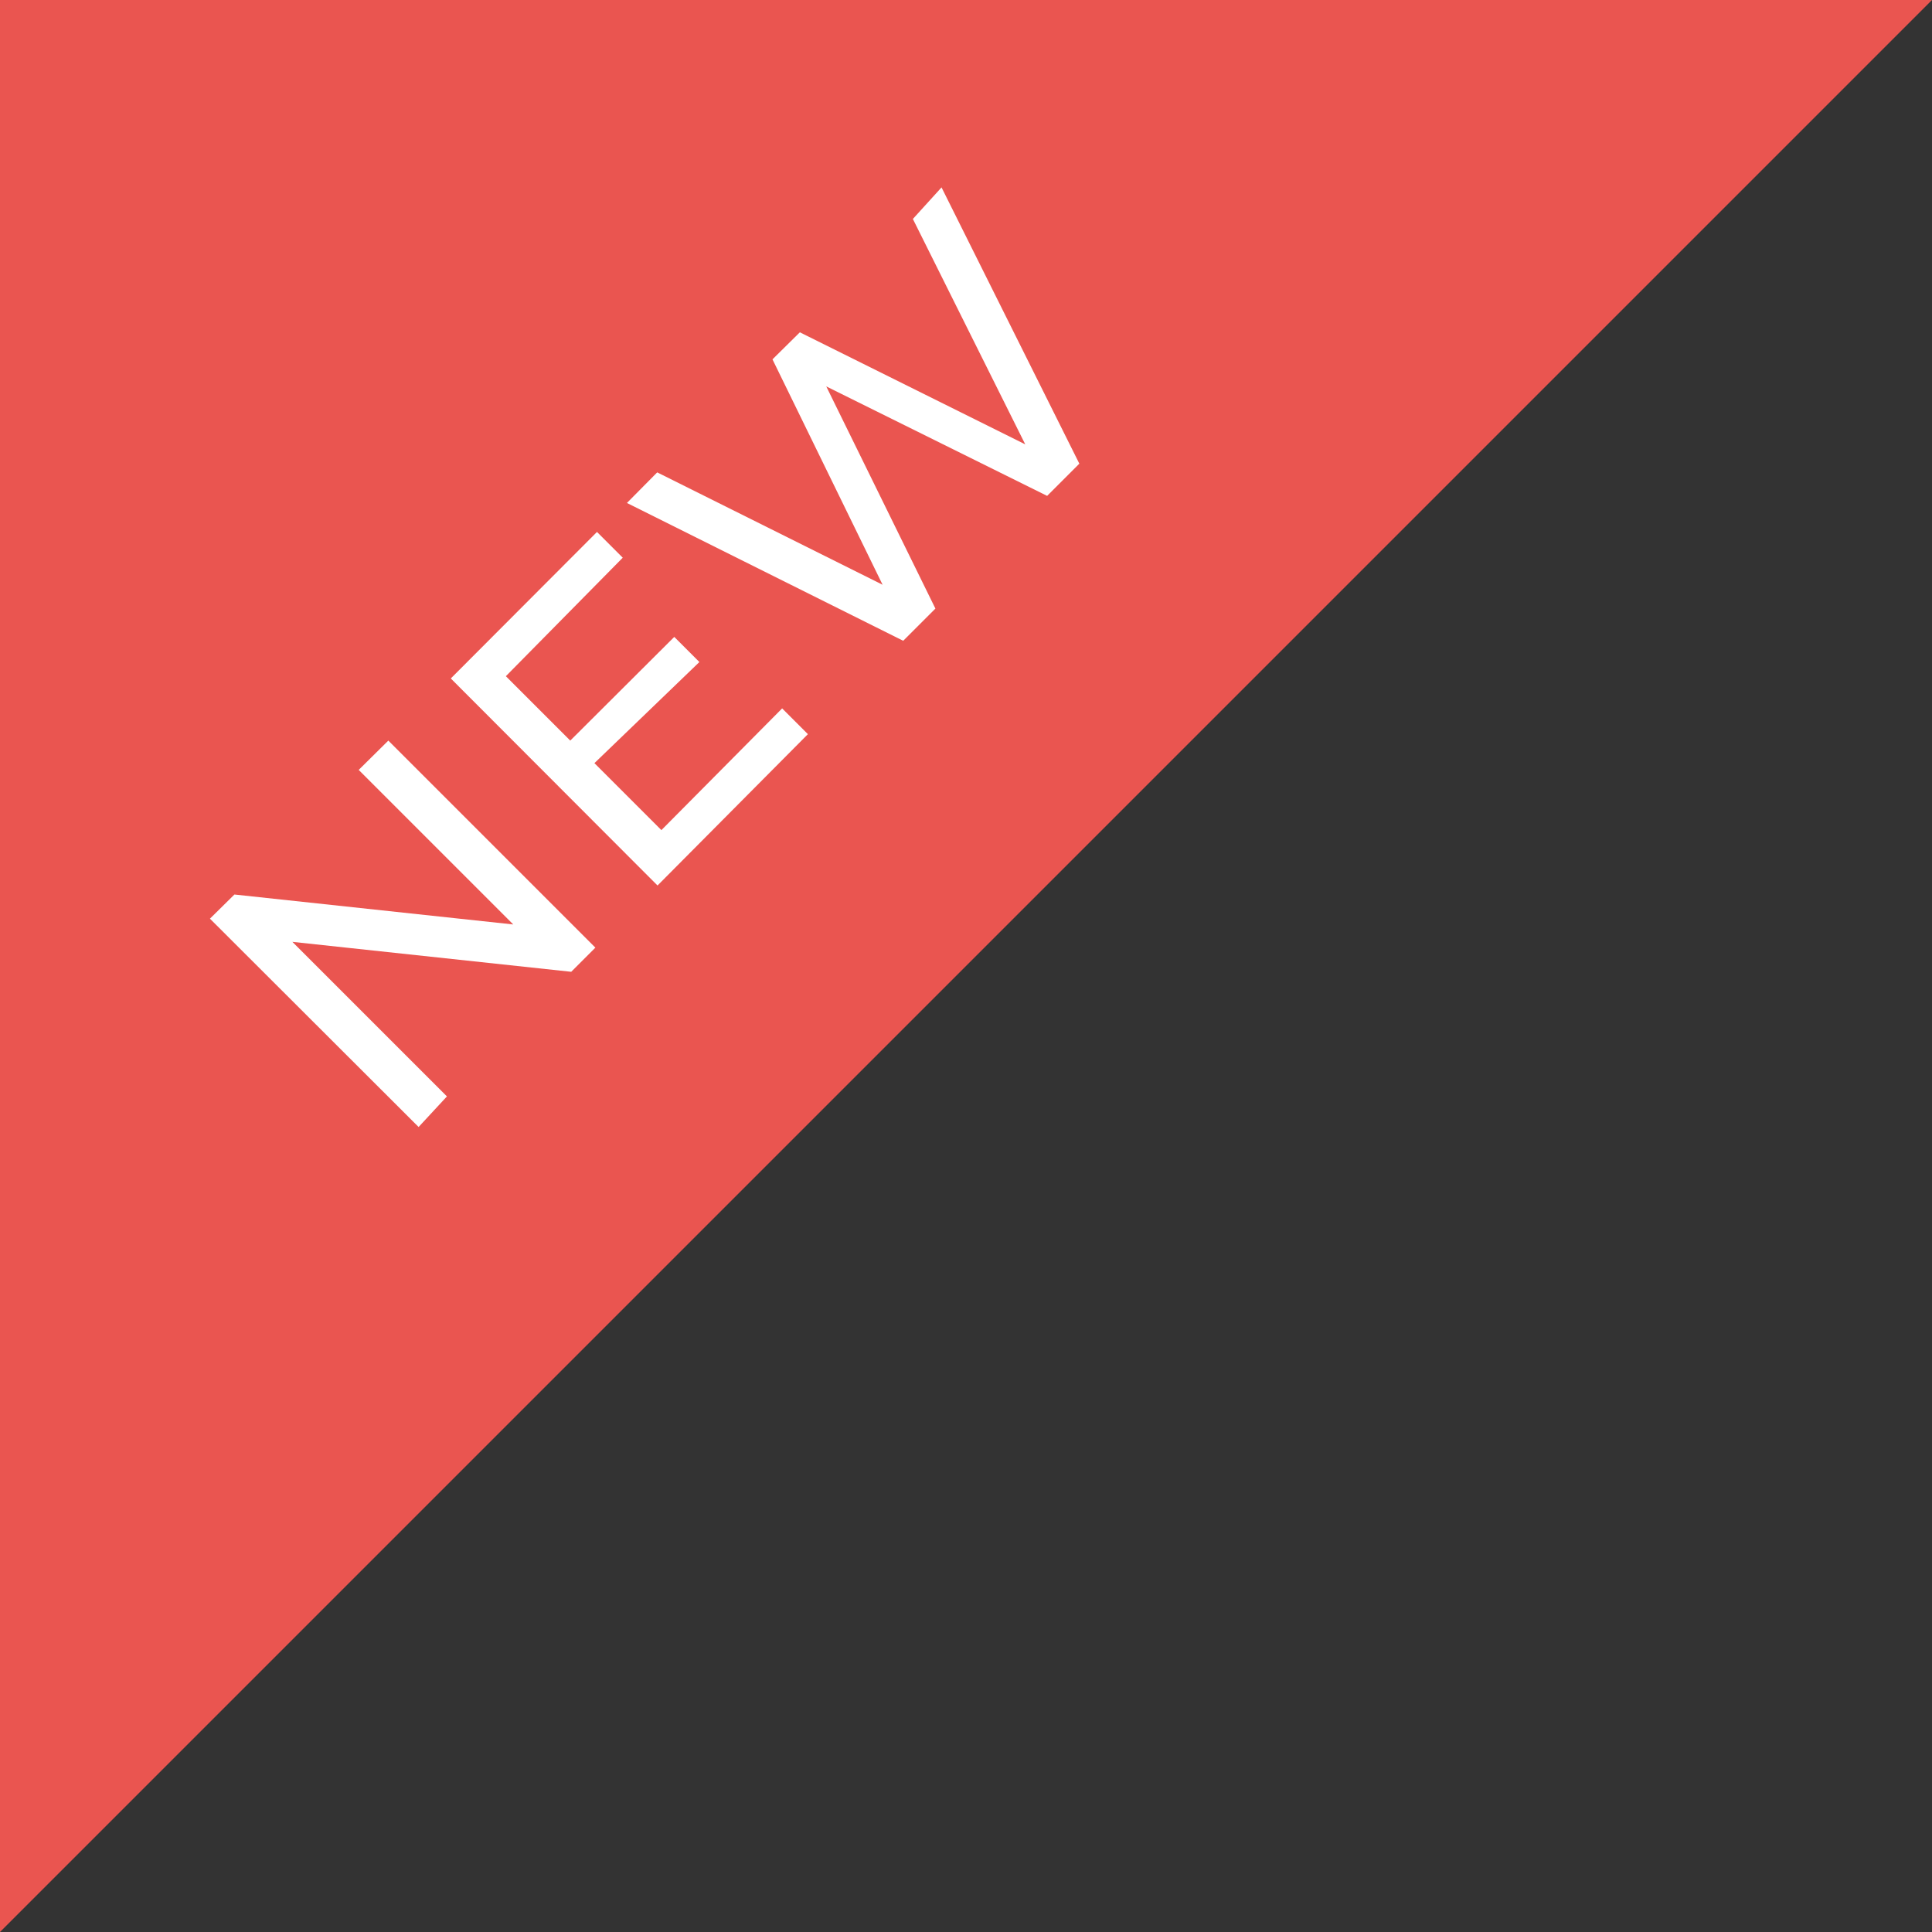 <svg xmlns="http://www.w3.org/2000/svg" width="60" height="60" viewBox="0 0 60 60"><rect x="0" y="0" width="60" height="60" fill="#333333" stroke="none"/><defs><style>.cls-1{fill:#ea5550;}.cls-2{fill:#fff;}</style></defs><g id="レイヤー_2" data-name="レイヤー 2"><g id="レイヤー_1-2" data-name="レイヤー 1"><polygon class="cls-1" points="60 0 0 0 0 60 60 0"/><path class="cls-2" d="M12.06,23l6.43,6.43-.75.75-8.66-.93,4.8,4.8L13,35,6.52,28.53l.76-.75,8.66.93-4.8-4.8Z"/><path class="cls-2" d="M24.29,22l.8.8L20.42,27.5,14,21.07l4.54-4.55.8.8L15.71,21l2,2,3.23-3.22.78.78L18.46,23.7l2.08,2.08Z"/><path class="cls-2" d="M29.24,5.82l4.28,8.58-1,1L25.66,12l3.39,6.9-1,1-8.58-4.28.94-.95,7,3.49-3.42-7,.85-.84,7,3.48-3.49-7Z"/></g></g></svg>